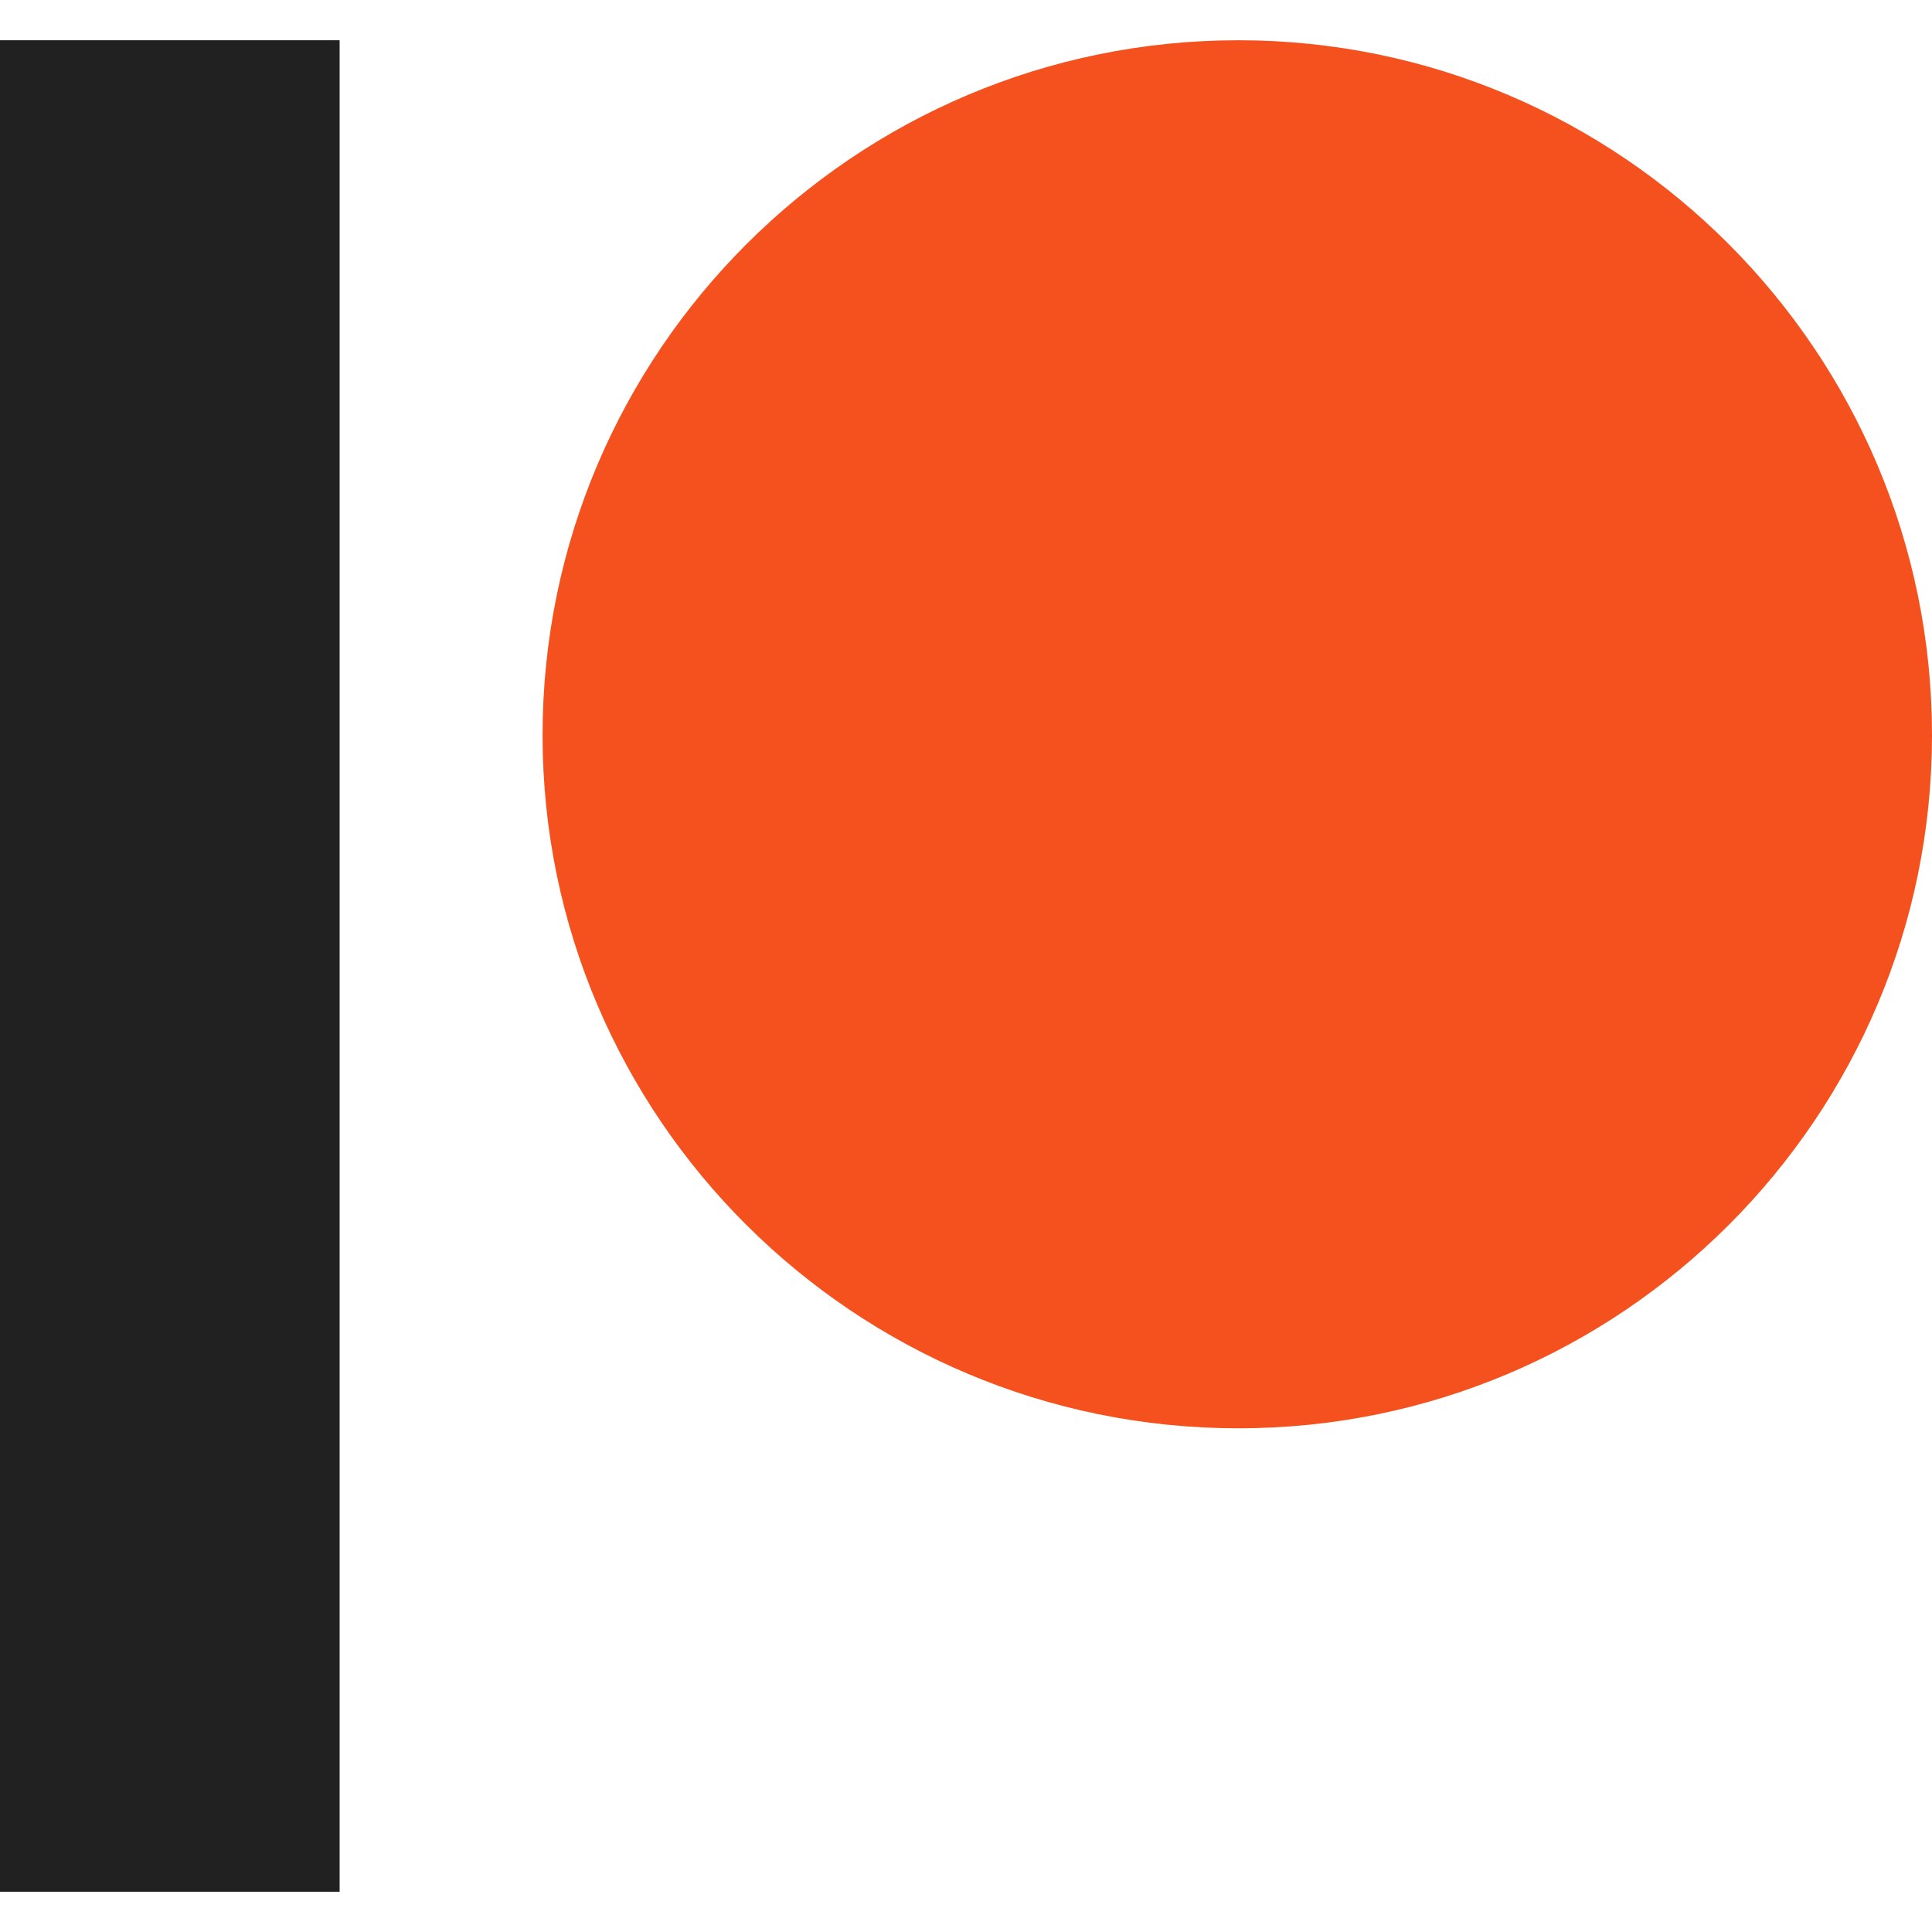 <svg xmlns="http://www.w3.org/2000/svg" enable-background="new 0 0 24 24" viewBox="0 0 24 24" id="patreon"><path fill="#212121" d="m0 .5h4.219v23h-4.219z"></path><path fill="#f4511e" d="m15.384.5c-4.767 0-8.644 3.873-8.644 8.633 0 4.75 3.877 8.61 8.644 8.61 4.754 0 8.616-3.865 8.616-8.61 0-4.759-3.863-8.633-8.616-8.633z"></path></svg>